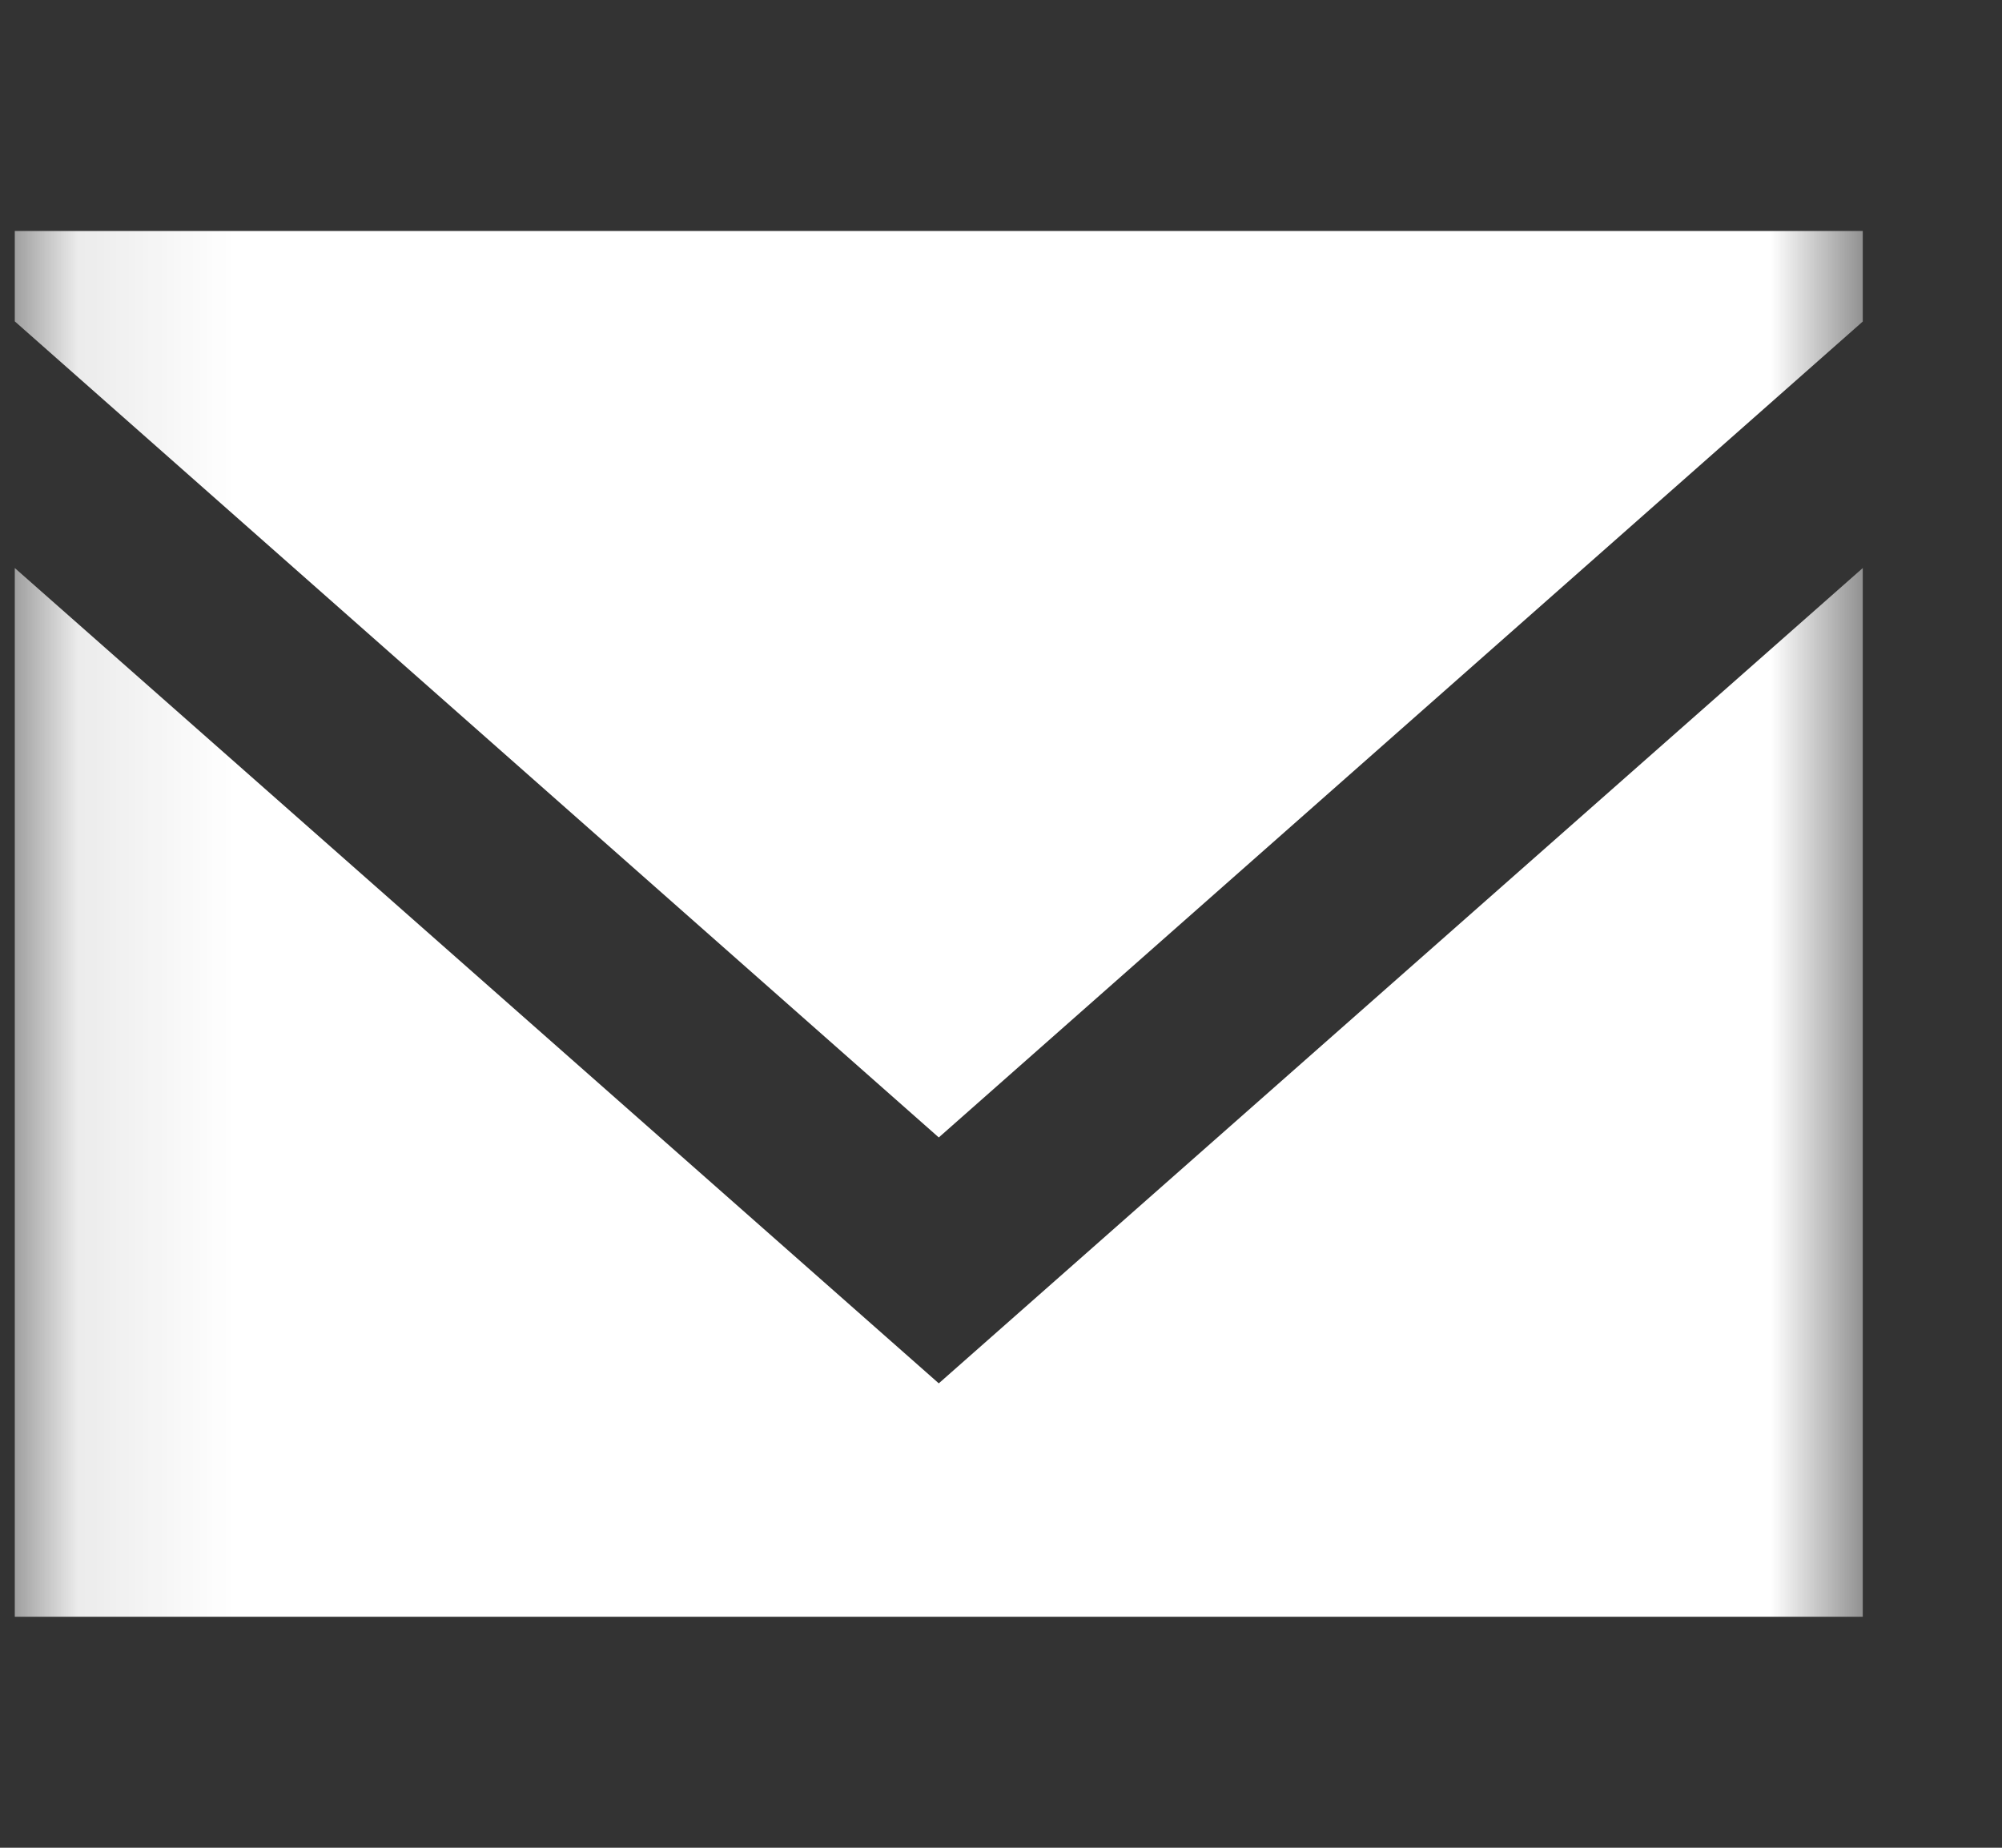 <svg width="13" height="12" viewBox="0 0 13 12" fill="none" xmlns="http://www.w3.org/2000/svg">
<rect x="0" y="0" width="13" height="12" fill="#333333" stroke="none"/>
<mask id="mask0_3385_697" style="mask-type:luminance" maskUnits="userSpaceOnUse" x="0" y="0" width="13" height="12">
<path d="M12.096 0H0.096V12H12.096V0Z" fill="white"/>
</mask>
<g mask="url(#mask0_3385_697)">
<path d="M6.096 7.387L0.096 2.087V1.5H12.096V2.088L6.096 7.387ZM6.096 8.984L0.096 3.689V10.5H12.096V3.689L6.096 8.984Z" fill="white"/>
</g>
</svg>
